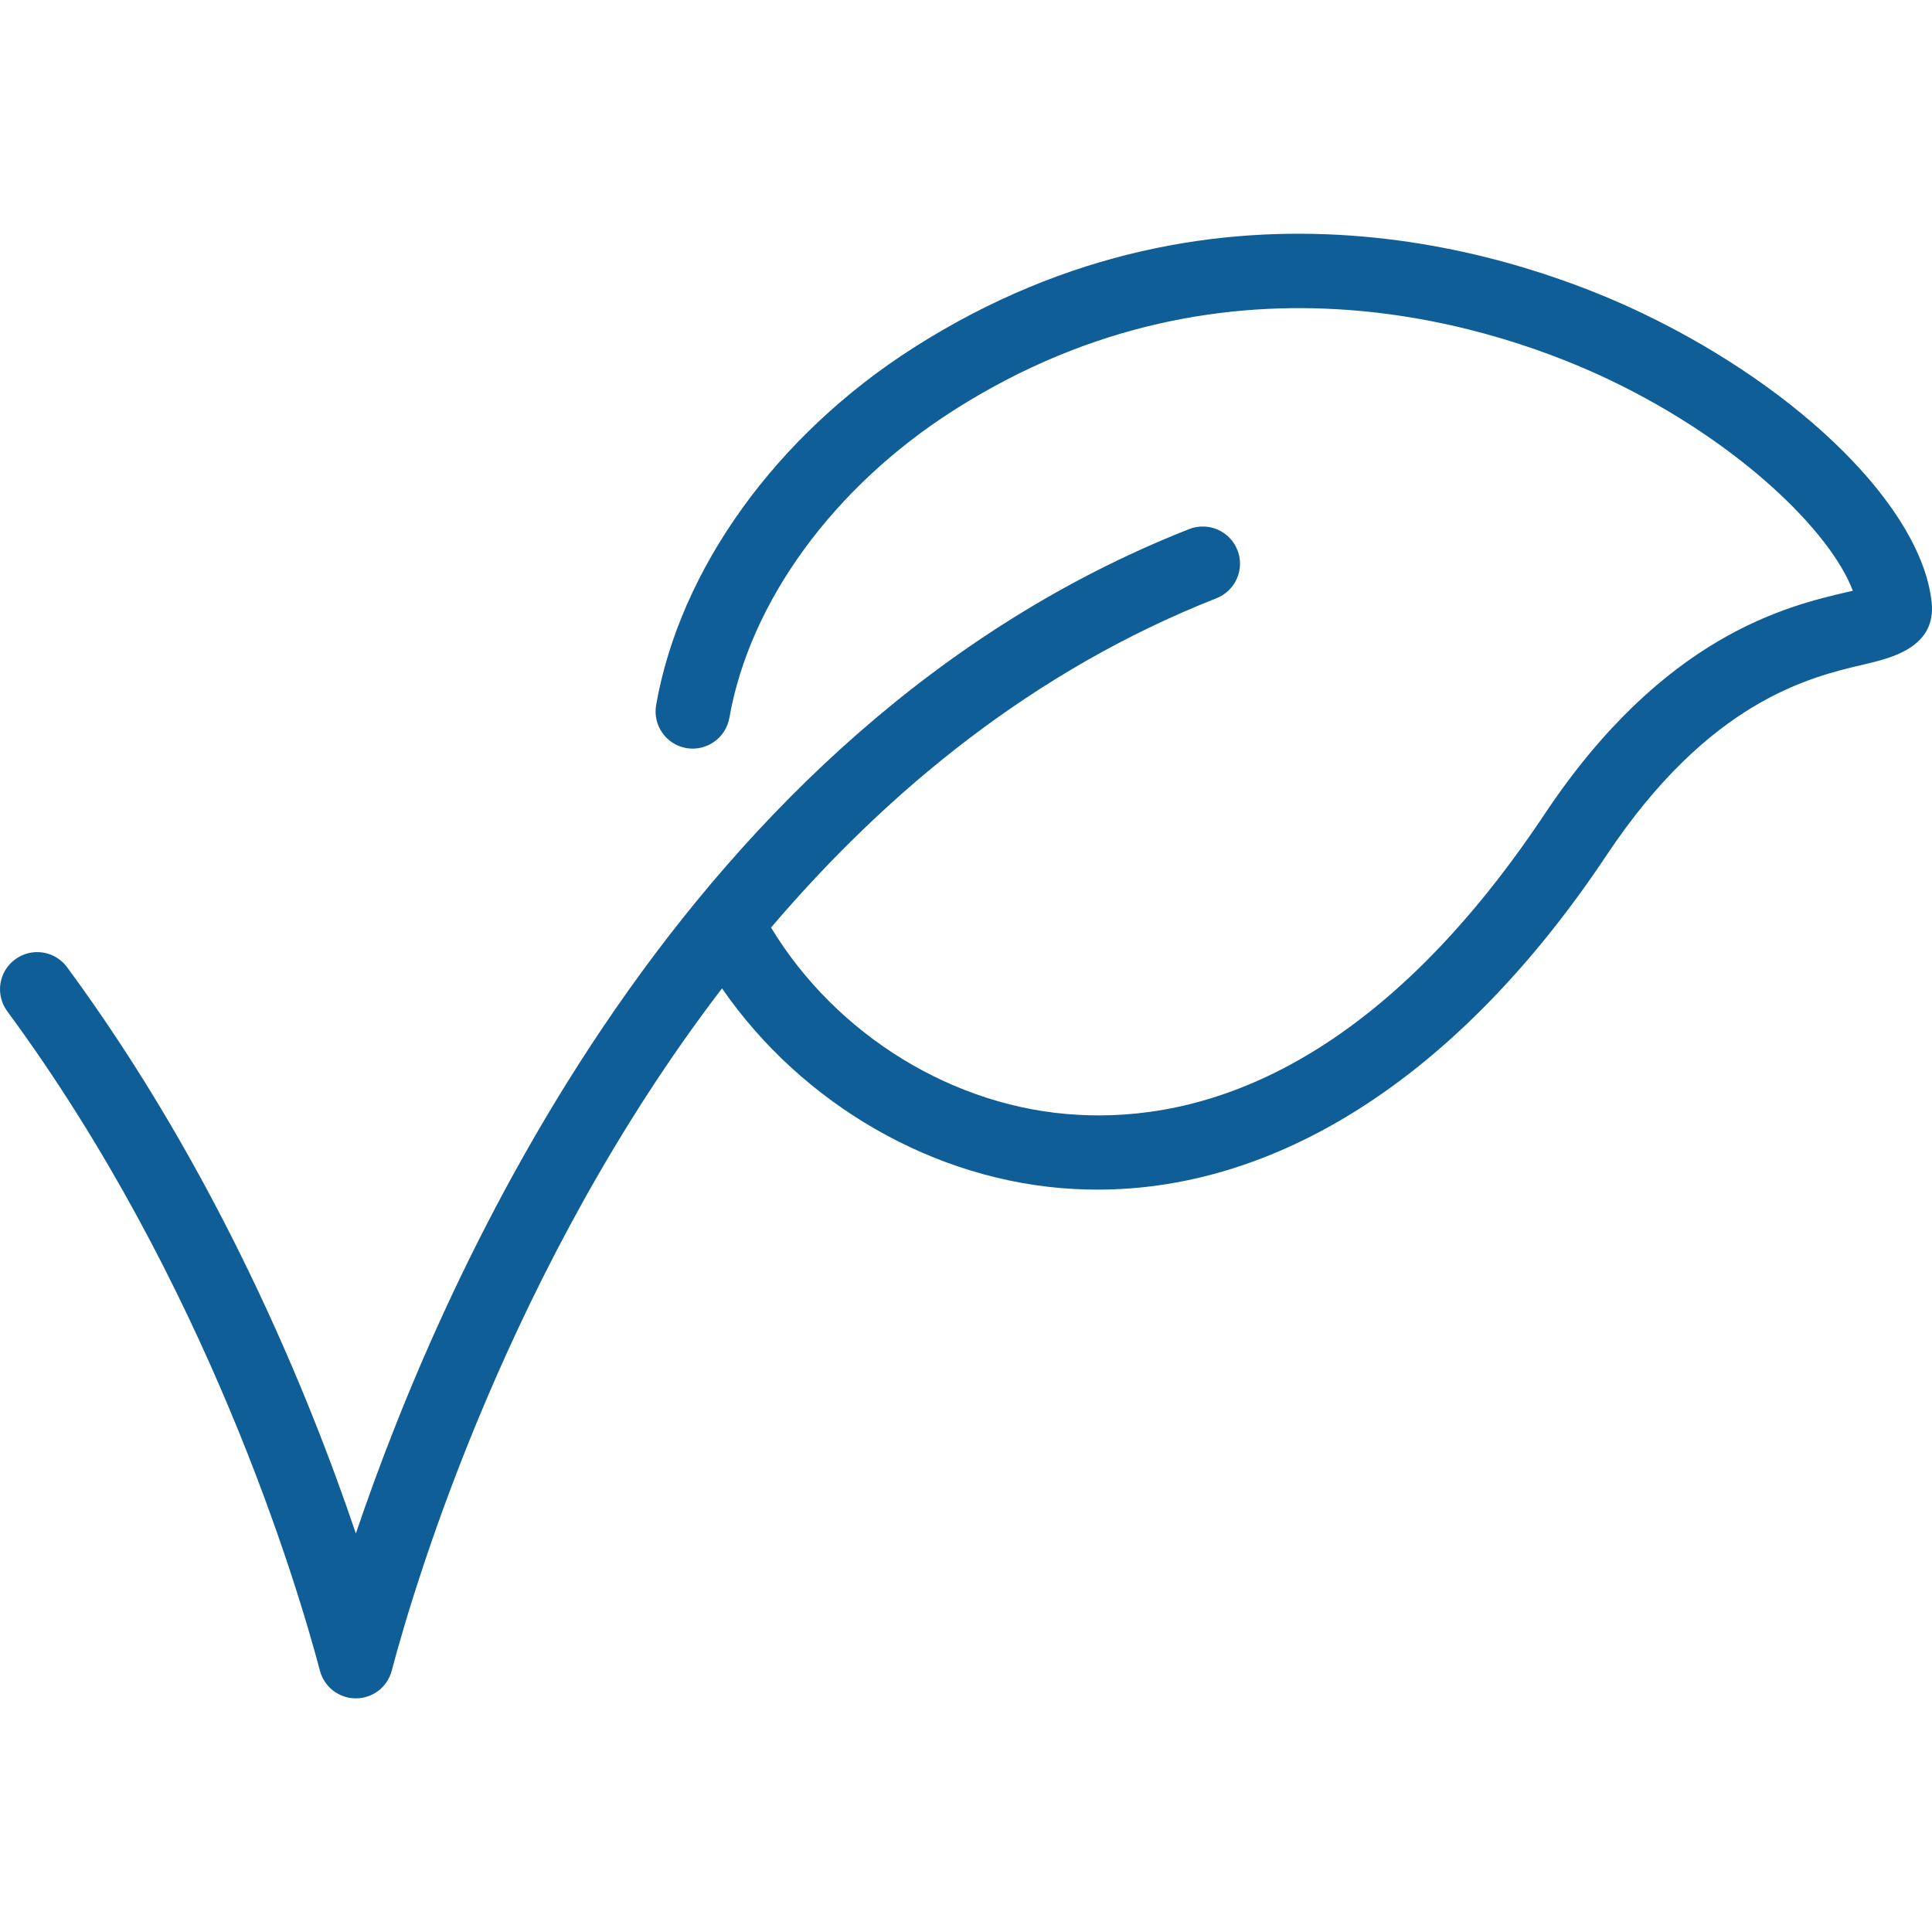 <svg width="56" height="56" viewBox="0 0 56 56" fill="none" xmlns="http://www.w3.org/2000/svg">
<path d="M47.618 9.085C44.258 7.474 35.469 4.349 26.479 10.08C22.501 12.619 19.711 16.49 19.018 20.436C18.917 21.023 19.307 21.581 19.893 21.684C20.175 21.732 20.463 21.667 20.697 21.503C20.931 21.34 21.09 21.09 21.141 20.809C21.731 17.447 24.159 14.116 27.638 11.896C35.718 6.742 43.65 9.57 46.688 11.027C50.439 12.826 53.065 15.424 53.705 17.123L53.534 17.163C51.812 17.566 48.232 18.404 44.774 23.594C39.751 31.135 34.672 32.511 31.239 32.313C27.66 32.118 24.244 30.012 22.349 26.886C25.705 22.945 29.948 19.433 35.261 17.34C35.392 17.288 35.513 17.211 35.614 17.113C35.716 17.014 35.797 16.897 35.853 16.767C35.91 16.638 35.94 16.498 35.942 16.357C35.945 16.215 35.919 16.075 35.867 15.943C35.762 15.678 35.556 15.465 35.294 15.351C35.032 15.237 34.736 15.231 34.47 15.335C19.81 21.11 12.873 36.886 10.315 44.449C8.944 40.392 6.321 33.975 1.944 28.034C1.86 27.92 1.754 27.824 1.633 27.751C1.512 27.678 1.377 27.63 1.238 27.609C1.098 27.588 0.955 27.595 0.818 27.629C0.681 27.663 0.551 27.724 0.438 27.808C0.324 27.892 0.228 27.997 0.155 28.118C0.082 28.239 0.034 28.374 0.012 28.514C-0.009 28.653 -0.002 28.796 0.032 28.933C0.066 29.07 0.127 29.2 0.211 29.313C6.007 37.178 8.612 45.93 9.273 48.424C9.333 48.655 9.468 48.858 9.656 49.004C9.844 49.149 10.076 49.228 10.314 49.228C10.552 49.228 10.783 49.149 10.972 49.004C11.16 48.858 11.295 48.655 11.355 48.424C12.033 45.862 14.773 36.691 20.928 28.648C23.251 32.011 27.097 34.246 31.124 34.463C31.353 34.475 31.581 34.482 31.81 34.482C37.171 34.482 42.387 31.063 46.567 24.79C49.55 20.308 52.462 19.626 54.024 19.26C54.814 19.076 56.134 18.767 55.989 17.448C55.695 14.746 52.253 11.308 47.618 9.085Z" fill="#105E97"></path>
</svg>
